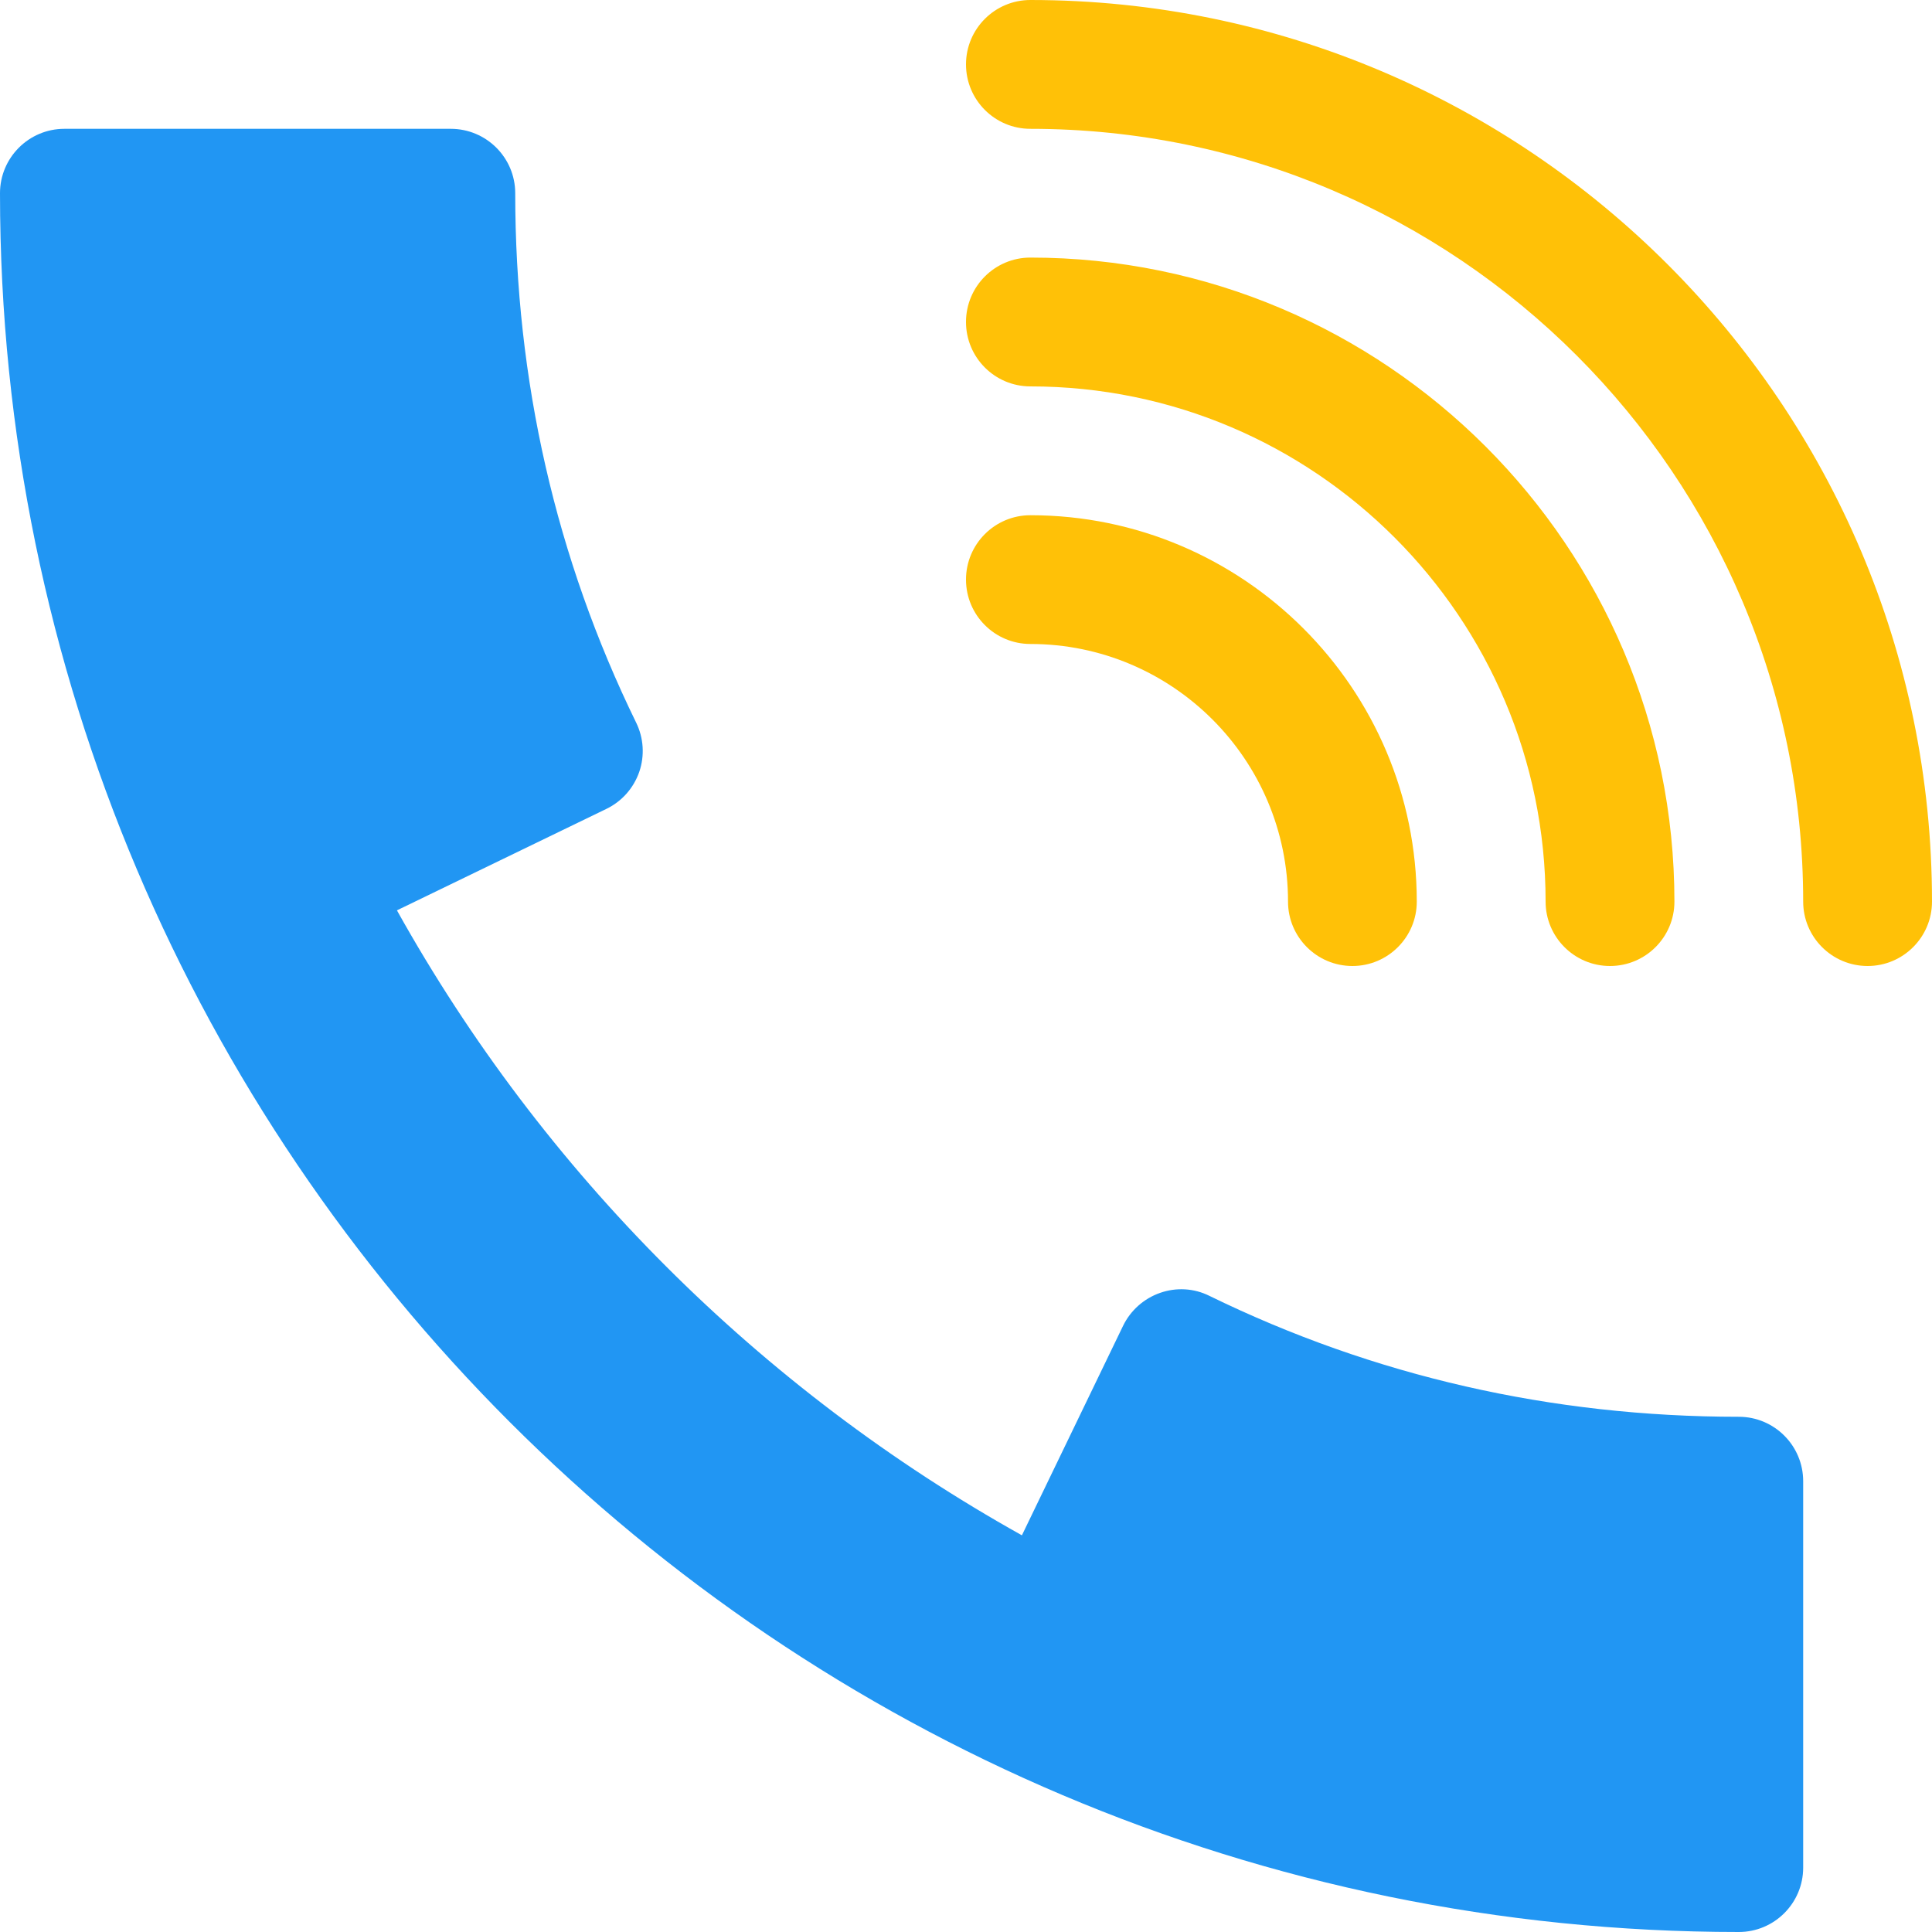 <svg width="31" height="31" viewBox="0 0 31 31" fill="none" xmlns="http://www.w3.org/2000/svg">
<path d="M16.533 10.333C18.813 10.333 20.667 12.187 20.667 14.467C20.667 15.037 21.13 15.5 21.7 15.5C22.27 15.5 22.733 15.037 22.733 14.467C22.733 11.049 19.952 8.267 16.533 8.267C15.963 8.267 15.5 8.73 15.5 9.3C15.5 9.87 15.963 10.333 16.533 10.333Z" fill="#FFC107"/>
<path d="M16.533 6.2C21.092 6.2 24.8 9.908 24.8 14.467C24.8 15.037 25.263 15.5 25.833 15.5C26.404 15.5 26.867 15.037 26.867 14.467C26.867 8.769 22.231 4.133 16.533 4.133C15.963 4.133 15.5 4.596 15.5 5.167C15.5 5.737 15.963 6.2 16.533 6.2Z" fill="#FFC107"/>
<path d="M16.533 0C15.963 0 15.5 0.463 15.5 1.033C15.5 1.604 15.963 2.067 16.533 2.067C23.372 2.067 28.933 7.628 28.933 14.467C28.933 15.037 29.396 15.5 29.967 15.5C30.537 15.5 31 15.037 31 14.467C31 6.489 24.509 0 16.533 0Z" fill="#FFC107"/>
<path d="M27.9 22.733C24.899 22.733 22.041 22.08 19.406 20.793C19.158 20.669 18.873 20.654 18.614 20.745C18.354 20.836 18.141 21.026 18.021 21.272L16.397 24.635C12.193 22.289 8.713 18.811 6.369 14.607L9.73 12.979C9.978 12.859 10.166 12.646 10.257 12.386C10.346 12.127 10.329 11.842 10.207 11.594C8.92 8.959 8.267 6.101 8.267 3.1C8.267 2.53 7.804 2.067 7.233 2.067H1.033C0.463 2.067 0 2.53 0 3.1C0 18.484 12.516 31 27.9 31C28.47 31 28.933 30.537 28.933 29.967V23.767C28.933 23.196 28.47 22.733 27.9 22.733Z" fill="#2196F3"/>
</svg>
